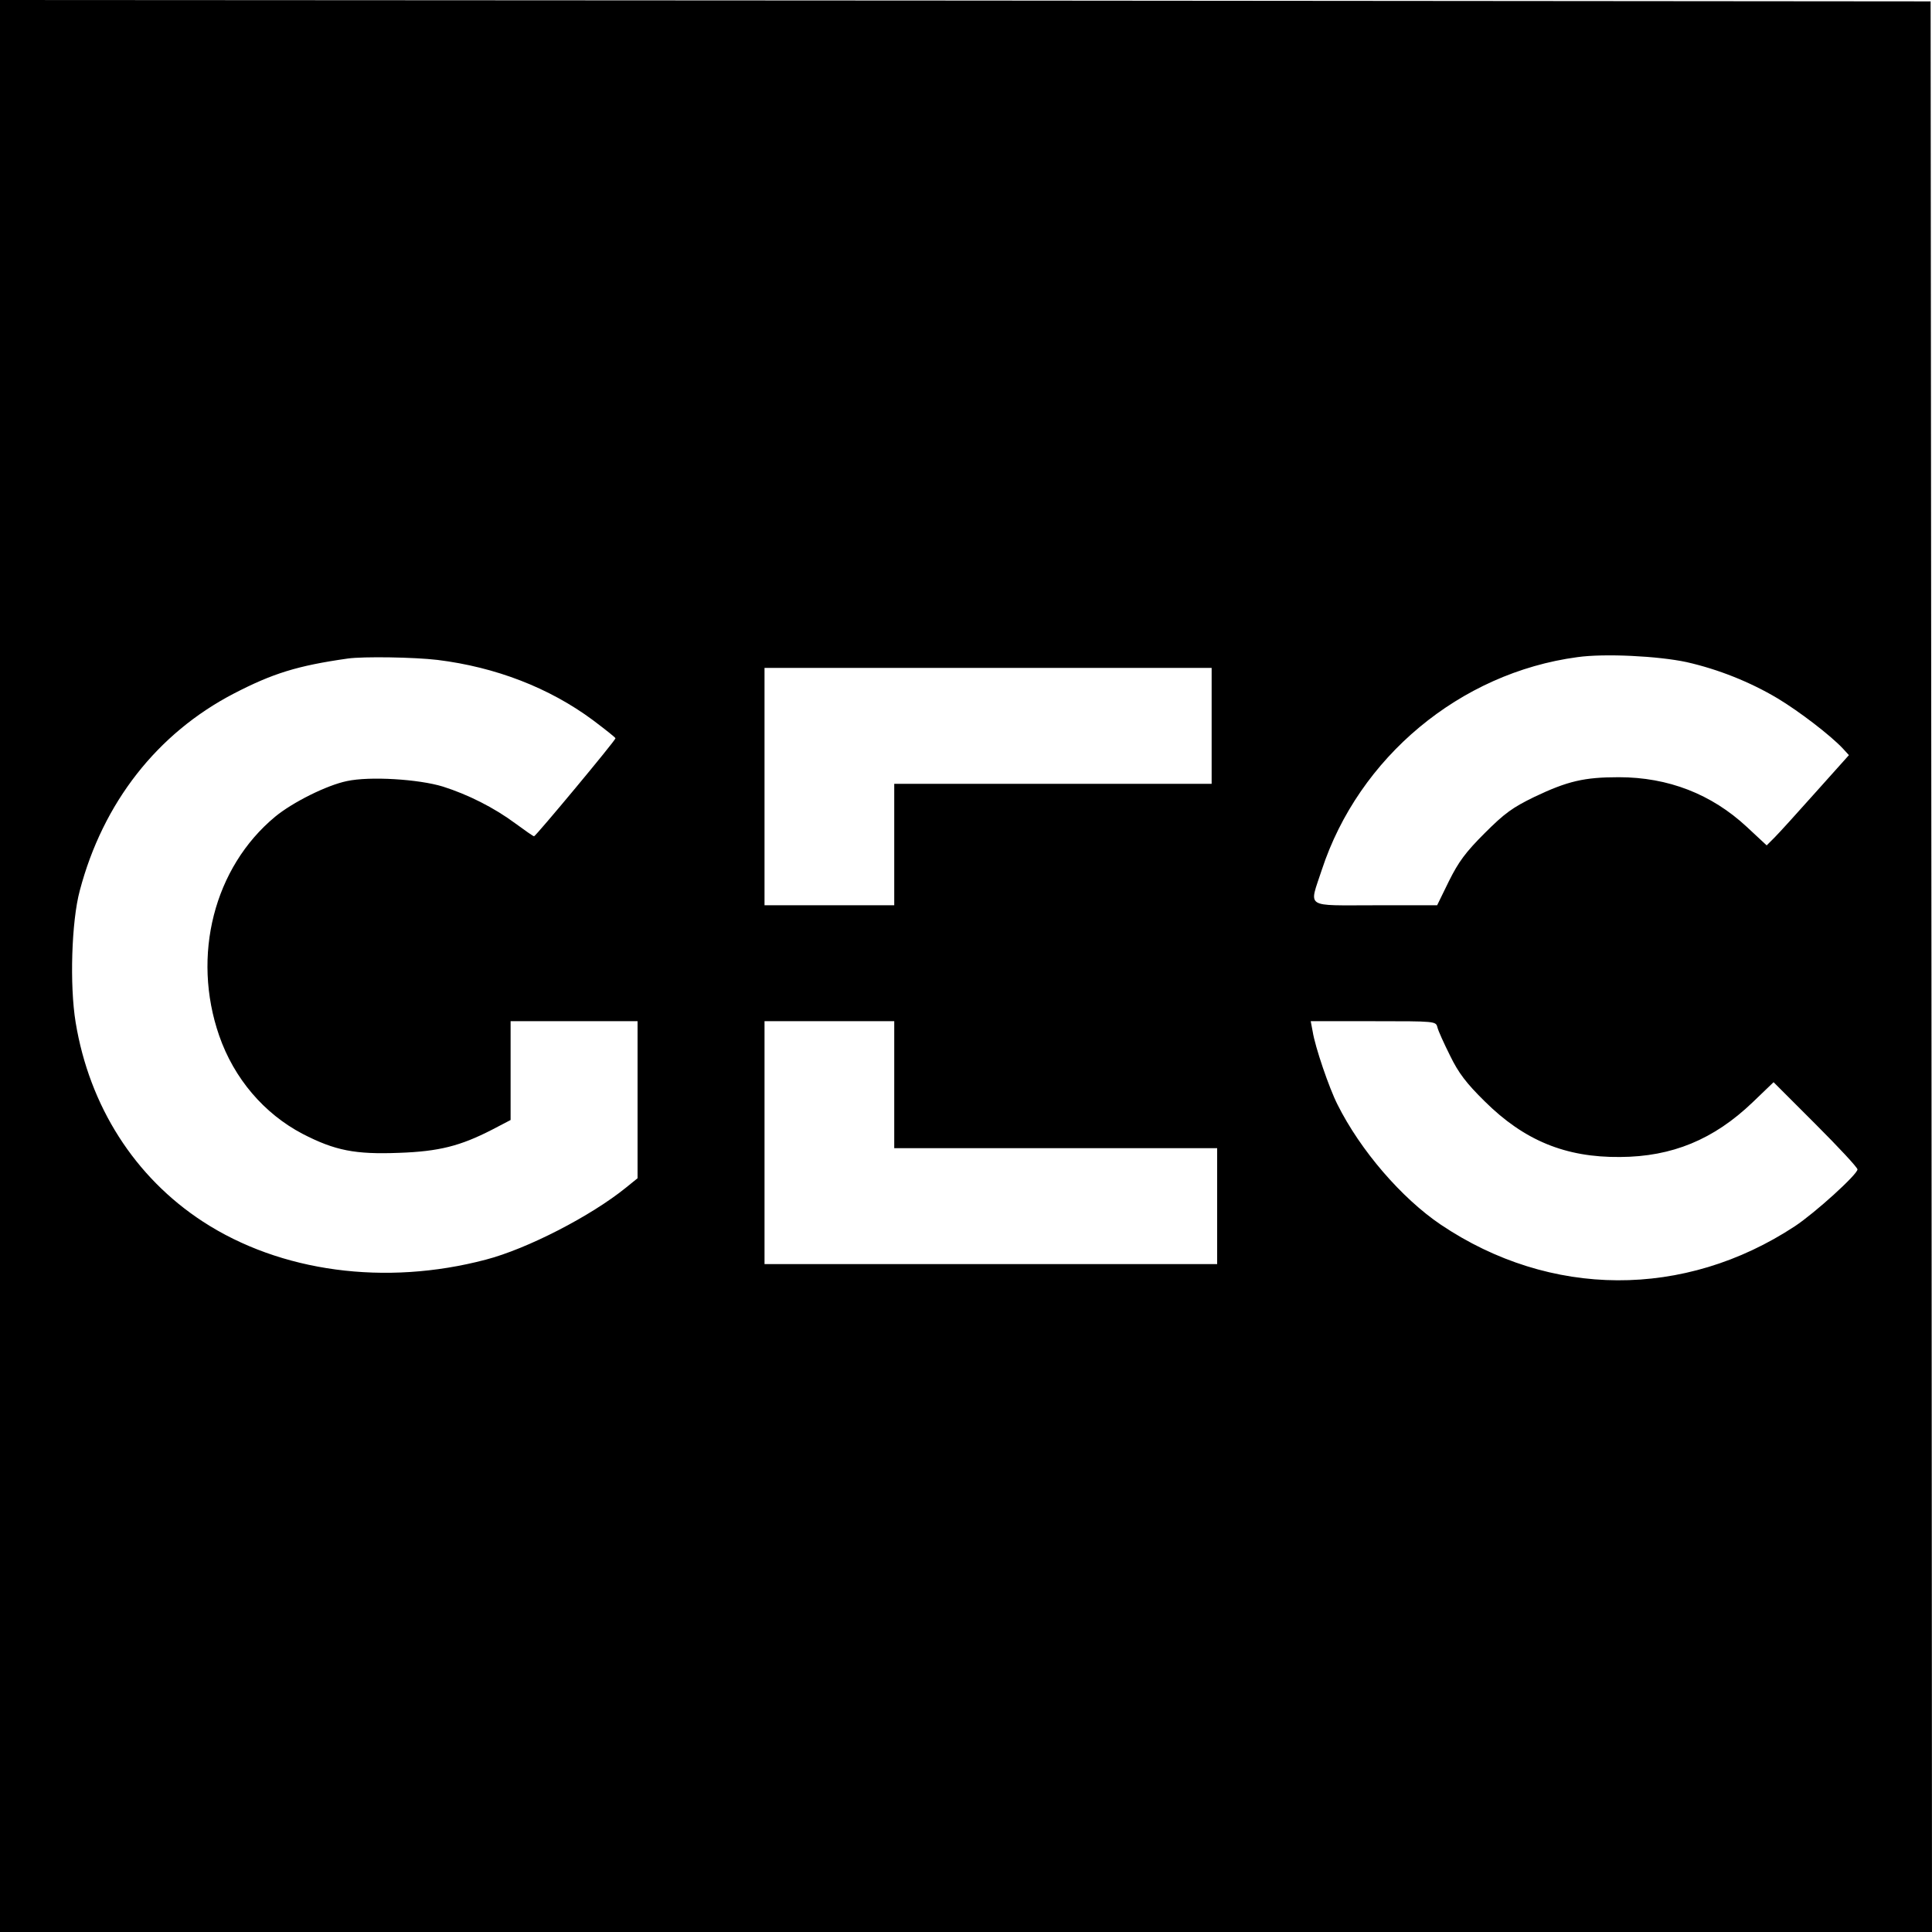 <?xml version="1.0" standalone="no"?>
<!DOCTYPE svg PUBLIC "-//W3C//DTD SVG 20010904//EN"
 "http://www.w3.org/TR/2001/REC-SVG-20010904/DTD/svg10.dtd">
<svg version="1.0" xmlns="http://www.w3.org/2000/svg"
 width="700pt" height="700pt" viewBox="0 0 700 700"
 preserveAspectRatio="xMidYMid meet">
<g transform="translate(0,700) scale(0.1,-0.1)"
fill="#000000" stroke="none">
<path d="M0 3500 l0 -3500 3500 0 3500 0 -2 3498 -3 3497 -3497 3 -3498 2 0
-3500z m6111 1101 c115 -26 230 -72 329 -131 80 -48 193 -135 237 -182 l22
-24 -120 -134 c-66 -74 -133 -148 -149 -164 l-29 -29 -72 67 c-128 119 -285
180 -464 180 -125 0 -185 -14 -305 -71 -80 -39 -108 -59 -181 -132 -69 -69
-94 -103 -129 -173 l-43 -88 -224 0 c-260 0 -240 -13 -194 128 134 408 501
714 926 771 98 14 294 4 396 -18z m-4526 8 c211 -26 405 -101 563 -218 45 -34
82 -63 82 -66 0 -8 -289 -355 -295 -355 -3 0 -33 21 -67 46 -78 58 -172 105
-263 134 -88 27 -265 38 -348 20 -73 -15 -197 -77 -260 -129 -222 -184 -303
-504 -203 -793 54 -156 163 -283 302 -356 118 -61 191 -75 349 -69 146 5 223
25 338 84 l67 35 0 179 0 179 230 0 230 0 0 -284 0 -285 -42 -34 c-127 -103
-358 -222 -508 -261 -364 -96 -744 -45 -1025 138 -247 161 -411 418 -461 722
-22 134 -15 366 15 477 84 319 281 570 558 714 141 73 230 101 413 127 57 8
241 5 325 -5z m2805 -239 l0 -210 -575 0 -575 0 0 -220 0 -220 -235 0 -235 0
0 430 0 430 810 0 810 0 0 -210z m-1150 -1300 l0 -230 585 0 585 0 0 -210 0
-210 -820 0 -820 0 0 440 0 440 235 0 235 0 0 -230z m1968 208 c3 -13 24 -59
46 -103 30 -62 59 -100 125 -165 143 -142 293 -204 491 -202 188 1 339 63 480
198 l76 73 152 -152 c84 -84 152 -157 152 -164 0 -18 -153 -157 -227 -206
-400 -263 -886 -261 -1283 6 -142 96 -291 269 -374 435 -30 59 -81 208 -90
265 l-7 37 226 0 c227 0 227 0 233 -22z"/>
</g>
</svg>

